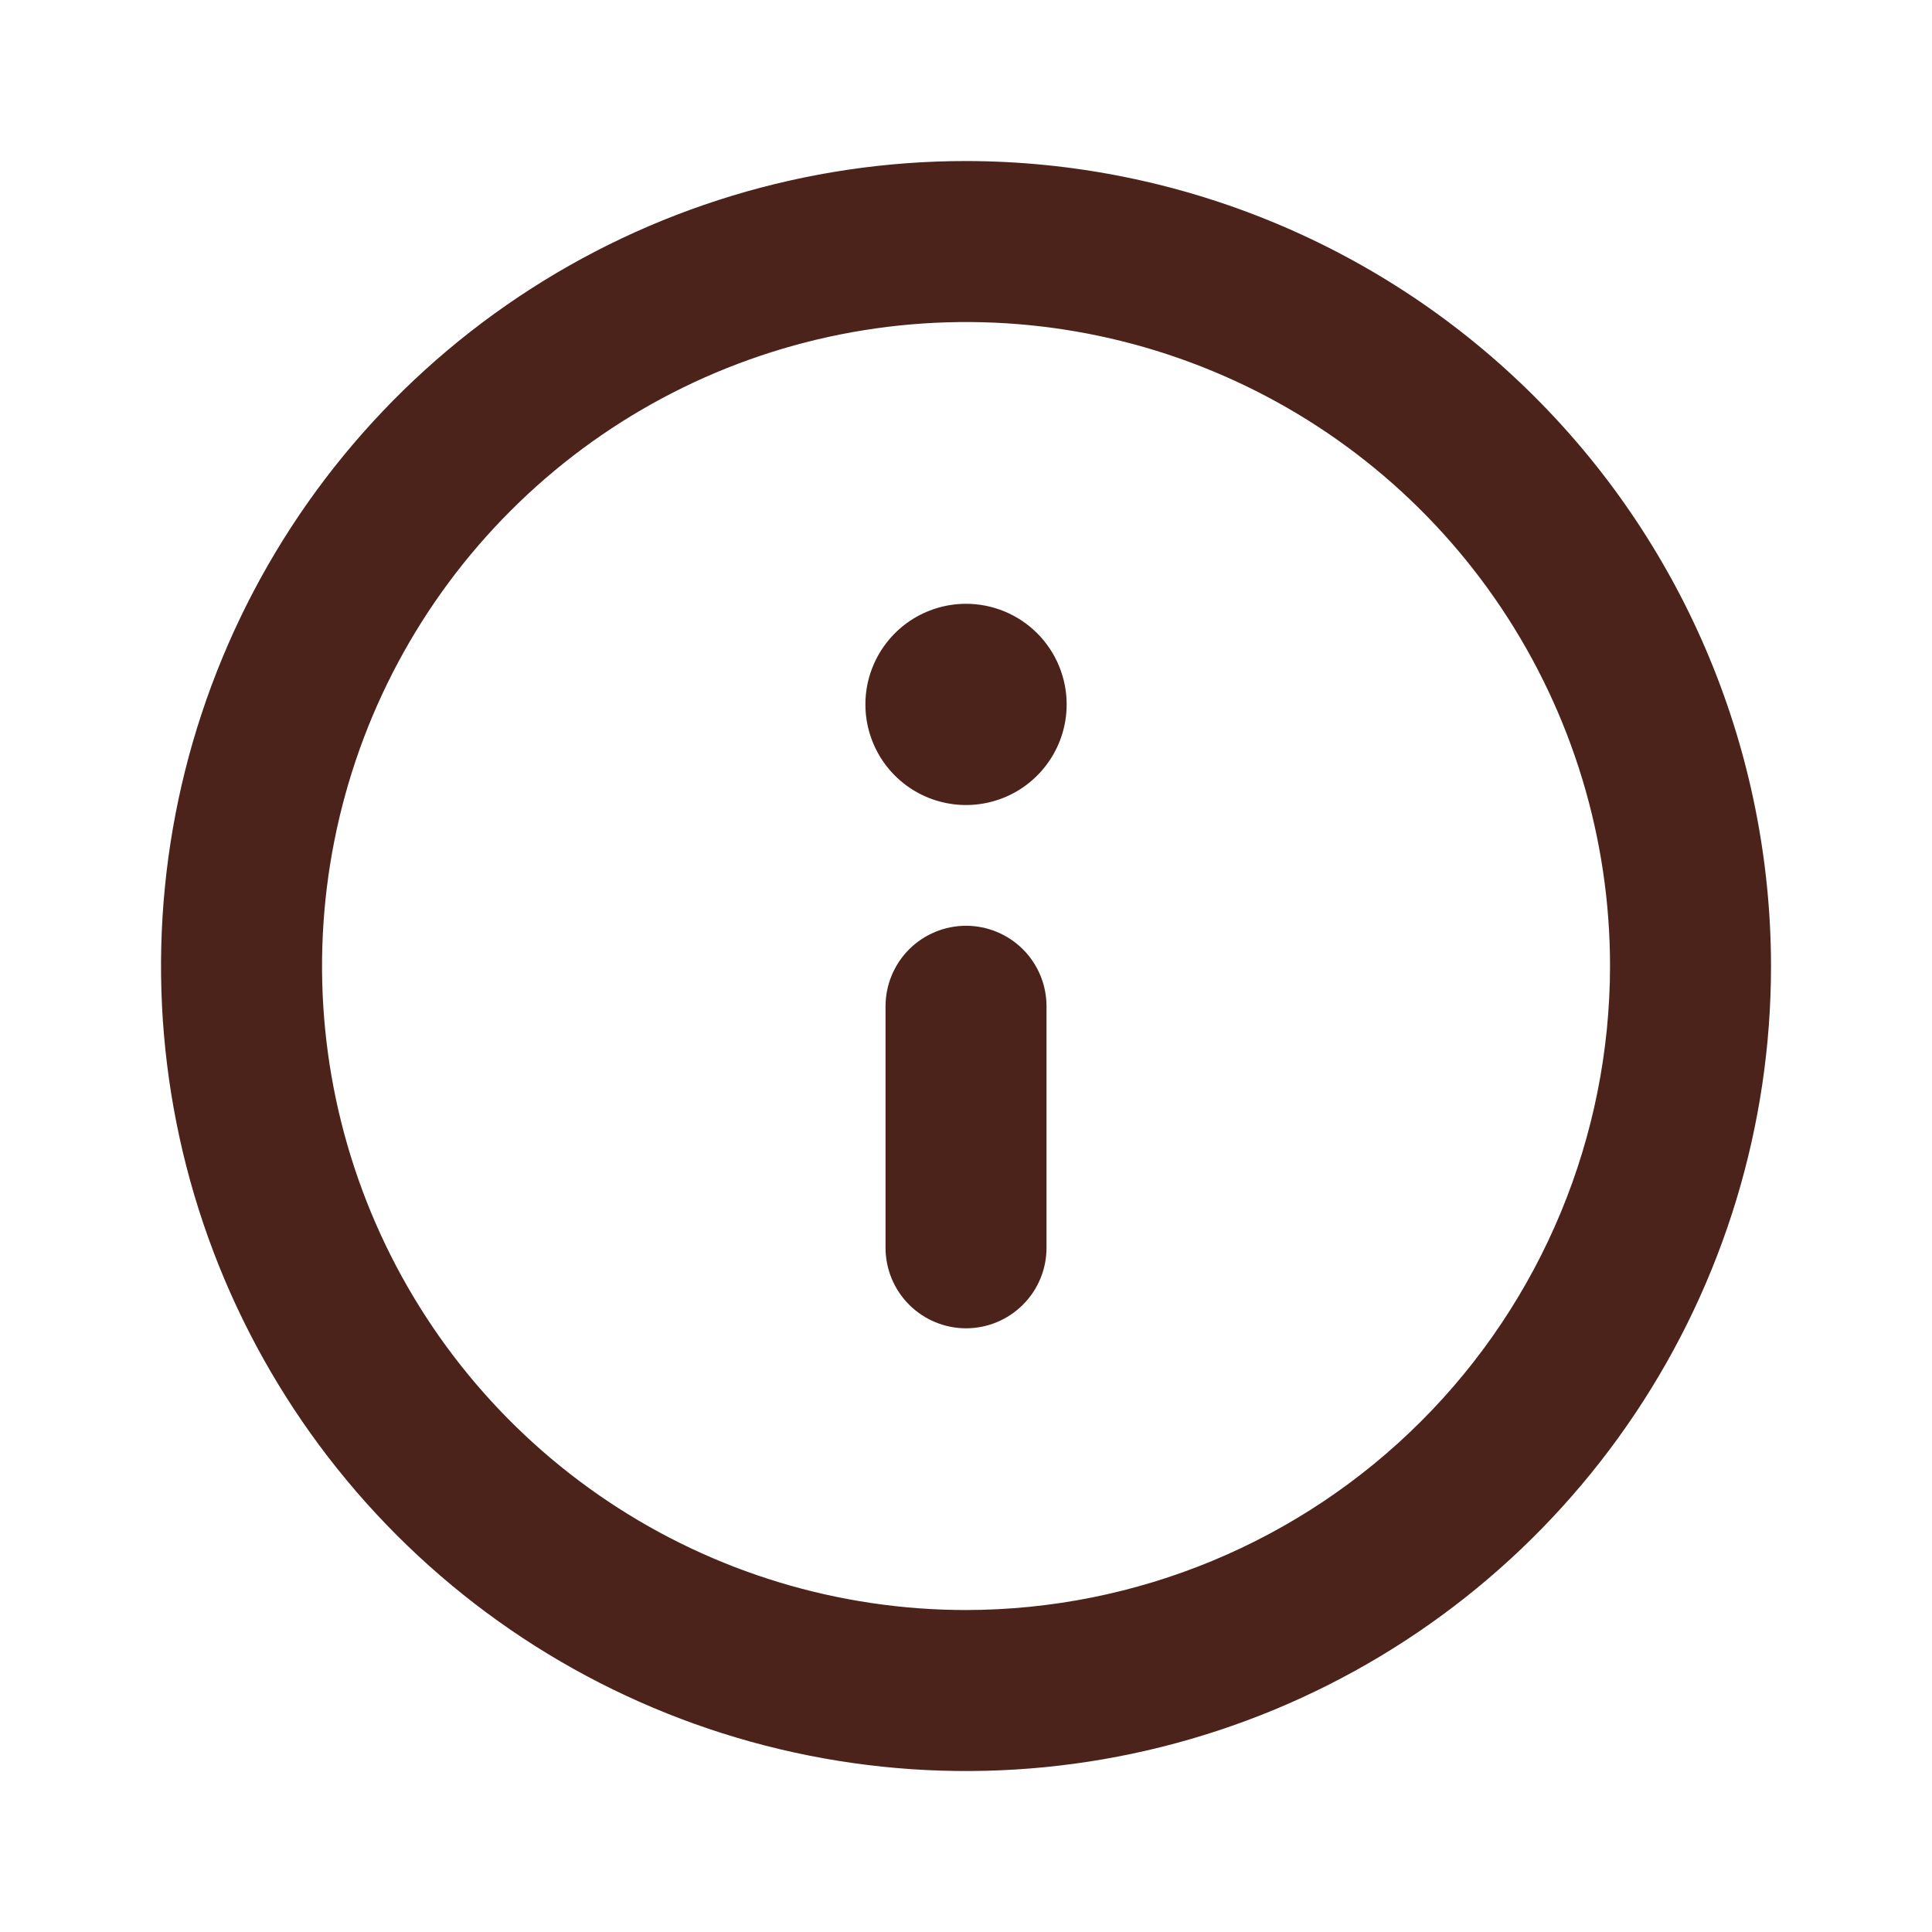 <?xml version="1.0" encoding="UTF-8"?> <svg xmlns="http://www.w3.org/2000/svg" width="40" height="40" viewBox="0 0 40 40" fill="none"><path d="M20.001 3.334C16.704 3.334 13.482 4.311 10.741 6.143C8 7.974 5.864 10.577 4.603 13.623C3.341 16.668 3.011 20.019 3.654 23.252C4.297 26.485 5.885 29.455 8.216 31.786C10.546 34.117 13.516 35.704 16.749 36.347C19.982 36.99 23.333 36.66 26.379 35.399C29.424 34.137 32.027 32.001 33.858 29.26C35.69 26.519 36.667 23.297 36.667 20.001C36.662 15.582 34.905 11.345 31.78 8.221C28.656 5.096 24.419 3.339 20.001 3.334ZM20.001 33.334C17.364 33.334 14.786 32.552 12.593 31.087C10.4 29.622 8.691 27.54 7.682 25.103C6.673 22.667 6.409 19.986 6.924 17.399C7.438 14.813 8.708 12.437 10.573 10.573C12.437 8.708 14.813 7.438 17.399 6.924C19.986 6.409 22.667 6.673 25.103 7.682C27.54 8.691 29.622 10.4 31.087 12.593C32.552 14.786 33.334 17.364 33.334 20.001C33.33 23.536 31.924 26.925 29.424 29.424C26.925 31.924 23.536 33.33 20.001 33.334ZM20.001 19.167C19.559 19.167 19.135 19.343 18.822 19.655C18.51 19.968 18.334 20.392 18.334 20.834V25.834C18.334 26.276 18.51 26.7 18.822 27.012C19.135 27.325 19.559 27.501 20.001 27.501C20.443 27.501 20.867 27.325 21.179 27.012C21.492 26.7 21.667 26.276 21.667 25.834V20.834C21.667 20.392 21.492 19.968 21.179 19.655C20.867 19.343 20.443 19.167 20.001 19.167ZM20.001 12.501C19.589 12.501 19.186 12.623 18.843 12.852C18.501 13.081 18.234 13.406 18.076 13.787C17.918 14.167 17.877 14.586 17.957 14.99C18.038 15.395 18.236 15.766 18.527 16.057C18.819 16.349 19.19 16.547 19.594 16.627C19.998 16.708 20.417 16.666 20.798 16.509C21.179 16.351 21.504 16.084 21.733 15.741C21.962 15.399 22.084 14.996 22.084 14.584C22.084 14.031 21.864 13.502 21.474 13.111C21.083 12.72 20.553 12.501 20.001 12.501Z" fill="#4C231B"></path></svg> 